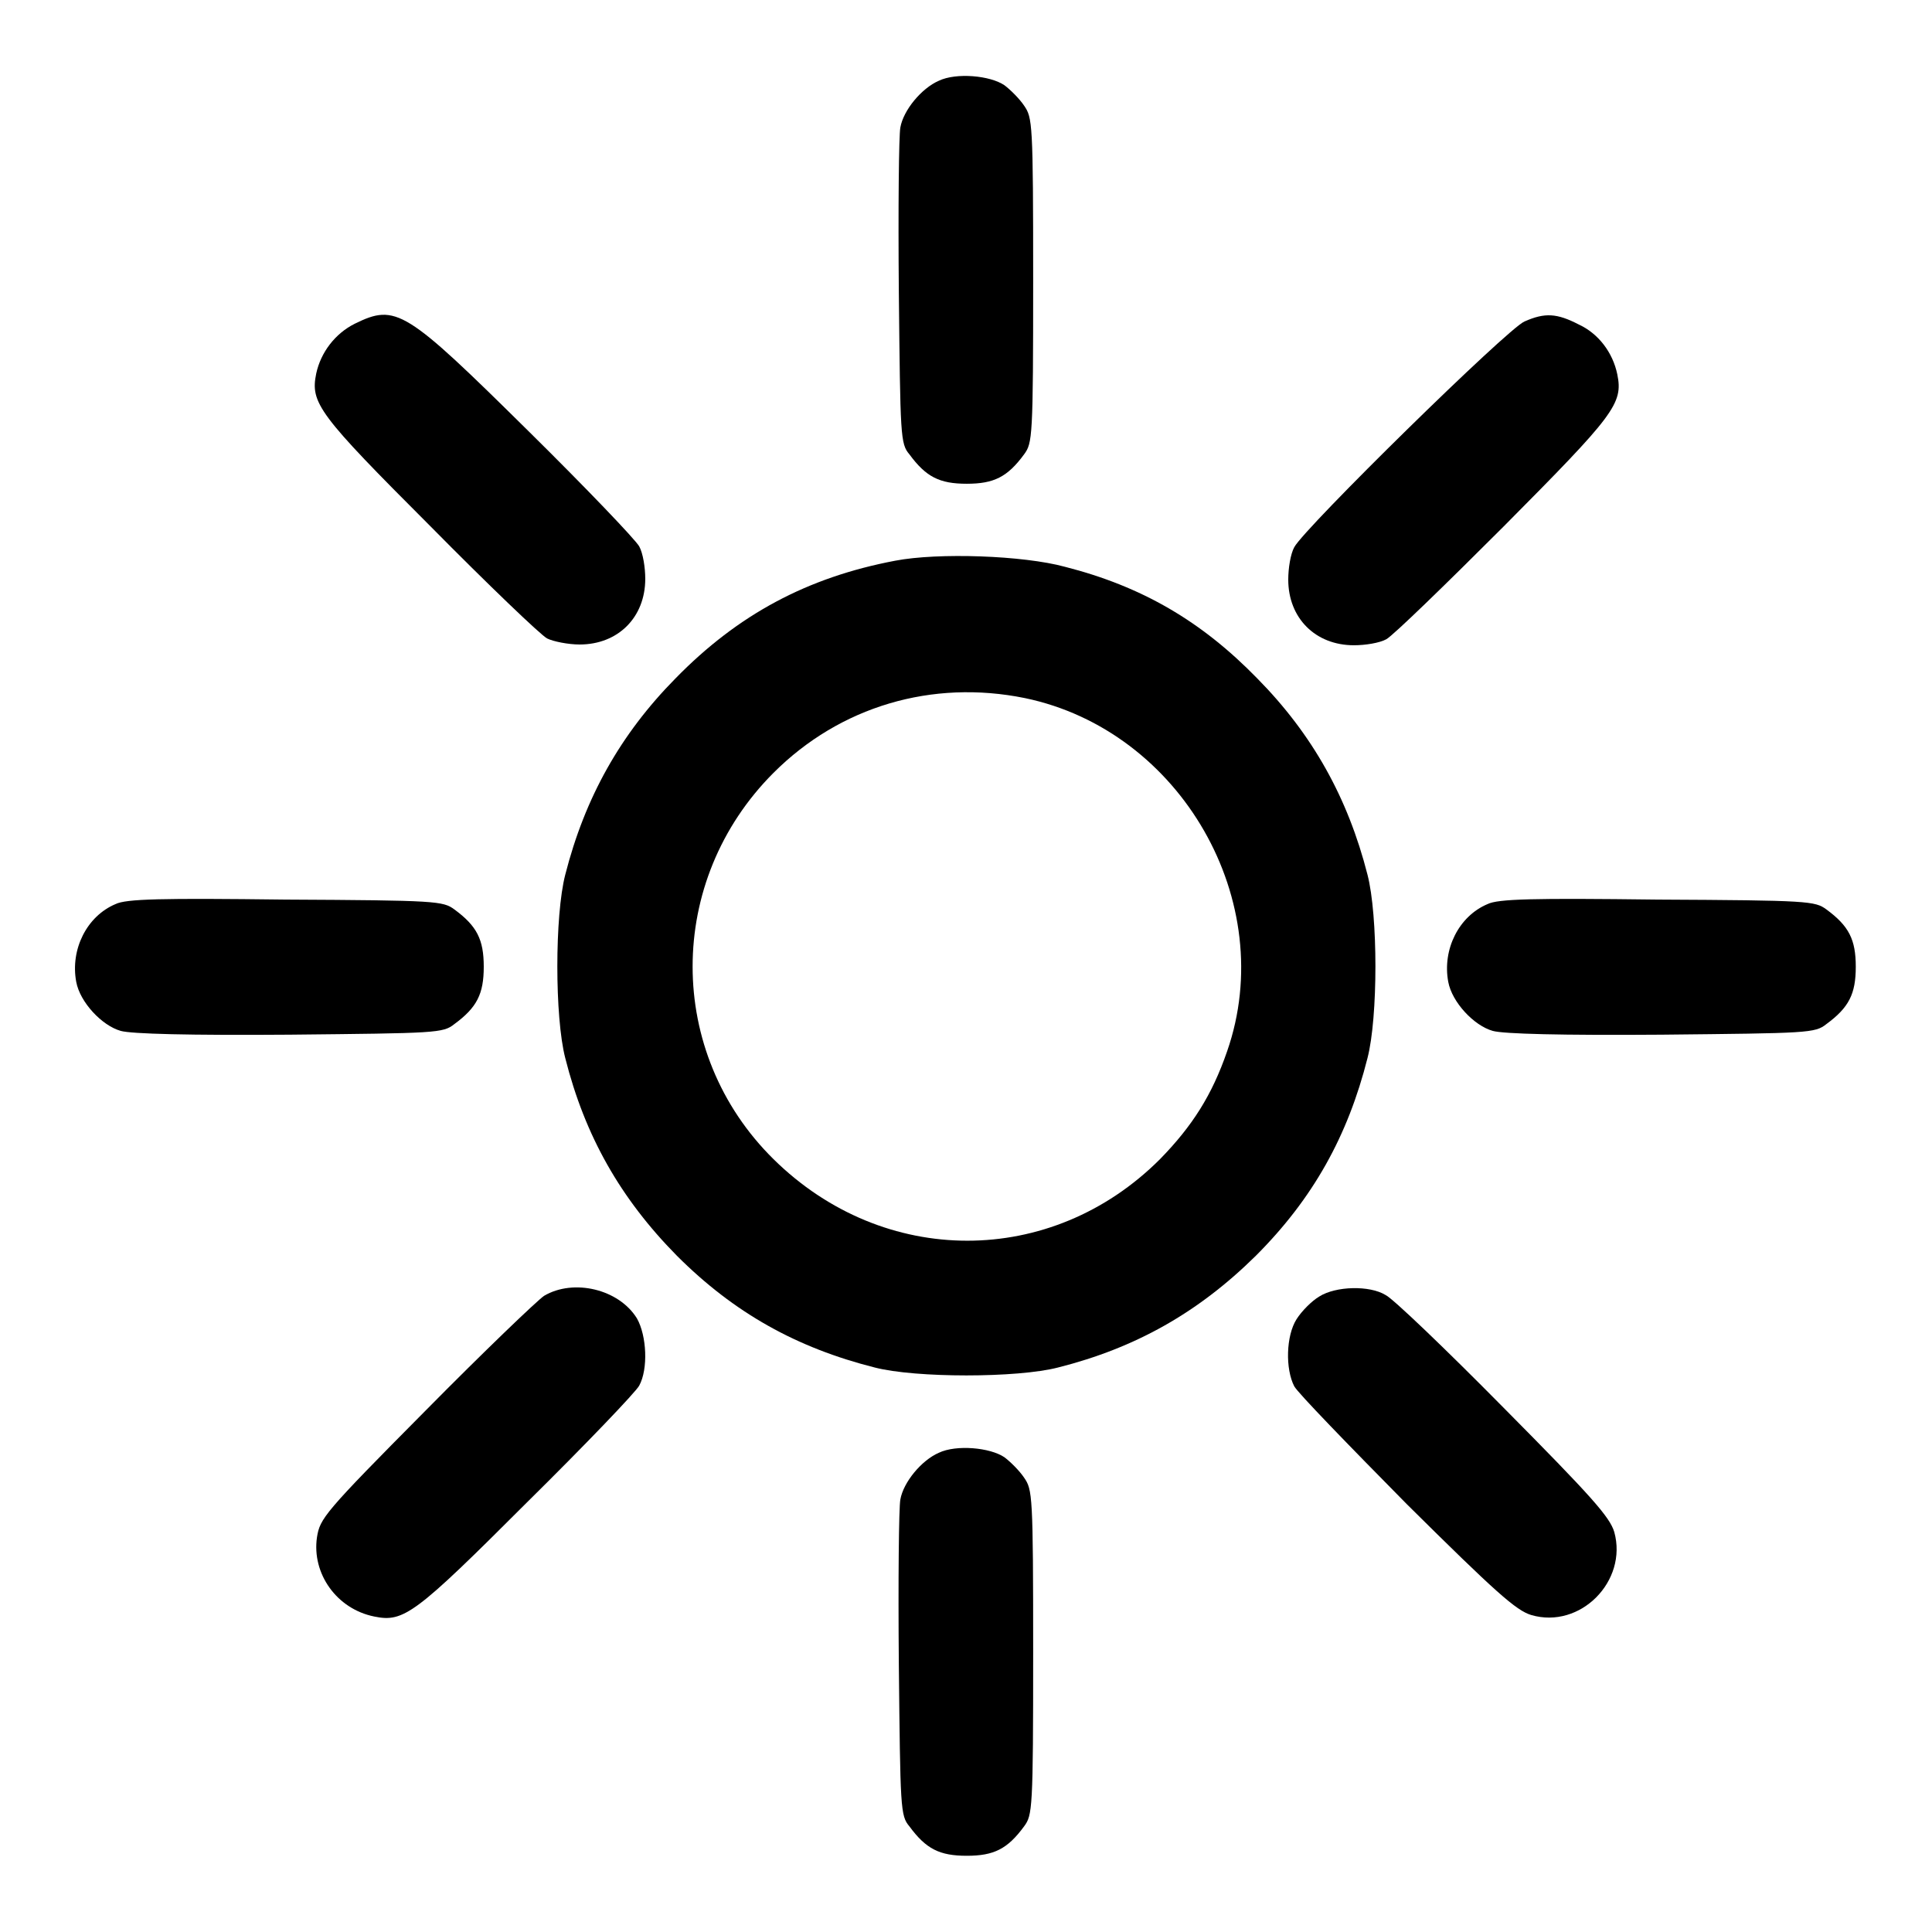 <?xml version="1.0" encoding="utf-8"?>
<!-- Svg Vector Icons : http://www.onlinewebfonts.com/icon -->
<!DOCTYPE svg PUBLIC "-//W3C//DTD SVG 1.1//EN" "http://www.w3.org/Graphics/SVG/1.1/DTD/svg11.dtd">
<svg version="1.1" xmlns="http://www.w3.org/2000/svg" xmlns:xlink="http://www.w3.org/1999/xlink" x="0px" y="0px" viewBox="0 0 256 256" enable-background="new 0 0 256 256" xml:space="preserve">
<g><g><g><path fill="#000000" d="M124.4,10.7c-2.3,1-4.7,3.9-5.1,6.2c-0.2,1-0.3,10.8-0.2,21.8c0.2,19.1,0.2,20.1,1.4,21.5c2.2,3,4,3.9,7.6,3.9c3.6,0,5.4-0.9,7.6-3.9c1.1-1.5,1.2-2.2,1.2-23.1s-0.1-21.5-1.2-23.1c-0.6-0.9-1.8-2.1-2.6-2.7C131.2,10,126.7,9.6,124.4,10.7z"/><path fill="#000000" d="M47,42.9c-2.6,1.3-4.5,3.8-5.1,6.6c-0.8,3.9,0.3,5.4,15.1,20.2c7.7,7.8,14.7,14.5,15.5,14.9s2.8,0.8,4.3,0.8c5.1,0,8.7-3.6,8.7-8.7c0-1.5-0.3-3.4-0.8-4.3c-0.5-0.9-7-7.7-14.7-15.3C53.7,41,52.5,40.2,47,42.9z"/><path fill="#000000" d="M202,42.6c-2.2,0.9-29.1,27.3-30.5,29.9c-0.5,0.9-0.8,2.8-0.8,4.3c0,5.1,3.6,8.7,8.7,8.7c1.5,0,3.4-0.3,4.3-0.8c0.9-0.5,7.8-7.2,15.5-14.9c14.7-14.8,15.9-16.3,15.1-20.2c-0.6-2.9-2.5-5.4-5.1-6.6C206.3,41.5,204.7,41.4,202,42.6z"/><path fill="#000000" d="M118.6,74.3c-11.6,2.2-20.8,7.1-29.1,15.6c-7.3,7.4-12,15.8-14.6,26c-1.4,5.4-1.4,18.9,0,24.3c2.6,10.3,7.3,18.6,14.8,26.2c7.6,7.6,15.9,12.2,26.2,14.8c5.4,1.4,18.9,1.4,24.3,0c10.3-2.6,18.6-7.3,26.2-14.8c7.6-7.6,12.2-15.9,14.8-26.2c1.4-5.4,1.4-18.9,0-24.3c-2.6-10.2-7.3-18.6-14.6-26c-7.4-7.6-15.3-12.2-25.5-14.8C135.6,73.6,124.3,73.2,118.6,74.3z M135.8,92.5c20.7,4.3,33.7,27,26.8,46.8c-2,5.8-4.6,9.9-8.9,14.3c-14.4,14.4-36.6,14.4-51.2,0c-14.3-14.1-14.3-36.9,0-51.2C111.3,93.6,123.5,90,135.8,92.5z"/><path fill="#000000" d="M15.3,119.8c-3.8,1.6-6,6-5.2,10.3c0.5,2.7,3.4,5.8,5.9,6.5c1.4,0.4,9.1,0.6,22.4,0.5c19.4-0.2,20.3-0.2,21.8-1.4c3-2.2,3.9-4,3.9-7.6c0-3.6-0.9-5.4-3.9-7.6c-1.5-1.1-2.3-1.2-22.4-1.3C21.4,119,16.7,119.1,15.3,119.8z"/><path fill="#000000" d="M197.1,119.8c-3.8,1.6-6,6-5.2,10.3c0.5,2.7,3.4,5.8,5.9,6.5c1.4,0.4,9.1,0.6,22.4,0.5c19.4-0.2,20.3-0.2,21.8-1.4c3-2.2,3.9-4,3.9-7.6c0-3.6-0.9-5.4-3.9-7.6c-1.5-1.1-2.3-1.2-22.4-1.3C203.2,119,198.5,119.1,197.1,119.8z"/><path fill="#000000" d="M72.1,171.7c-0.9,0.6-8,7.4-15.7,15.2c-13.5,13.6-14,14.3-14.4,16.8c-0.7,4.8,2.6,9.5,7.6,10.5c3.9,0.8,5.4-0.3,20.2-15.1c7.8-7.7,14.5-14.7,14.9-15.5c1.2-2.2,1-6.6-0.3-8.9C82,170.8,76,169.4,72.1,171.7z"/><path fill="#000000" d="M174.8,171.8c-1,0.6-2.3,1.9-3,3c-1.4,2.2-1.5,6.6-0.3,8.9c0.5,0.9,7.2,7.8,14.9,15.6c11.8,11.7,14.5,14.1,16.5,14.7c6.5,1.9,12.8-4.5,11-11c-0.6-2-3-4.7-14.7-16.5c-7.7-7.8-14.7-14.5-15.6-14.9C181.5,170.3,177,170.4,174.8,171.8z"/><path fill="#000000" d="M124.4,192.5c-2.3,1-4.7,3.9-5.1,6.2c-0.2,1-0.3,10.8-0.2,21.8c0.2,19.1,0.2,20.1,1.4,21.5c2.2,3,4,3.9,7.6,3.9c3.6,0,5.4-0.9,7.6-3.9c1.1-1.5,1.2-2.2,1.2-23.1c0-20.9-0.1-21.5-1.2-23.1c-0.6-0.9-1.8-2.1-2.6-2.7C131.2,191.8,126.7,191.4,124.4,192.5z"/></g></g></g>
</svg>